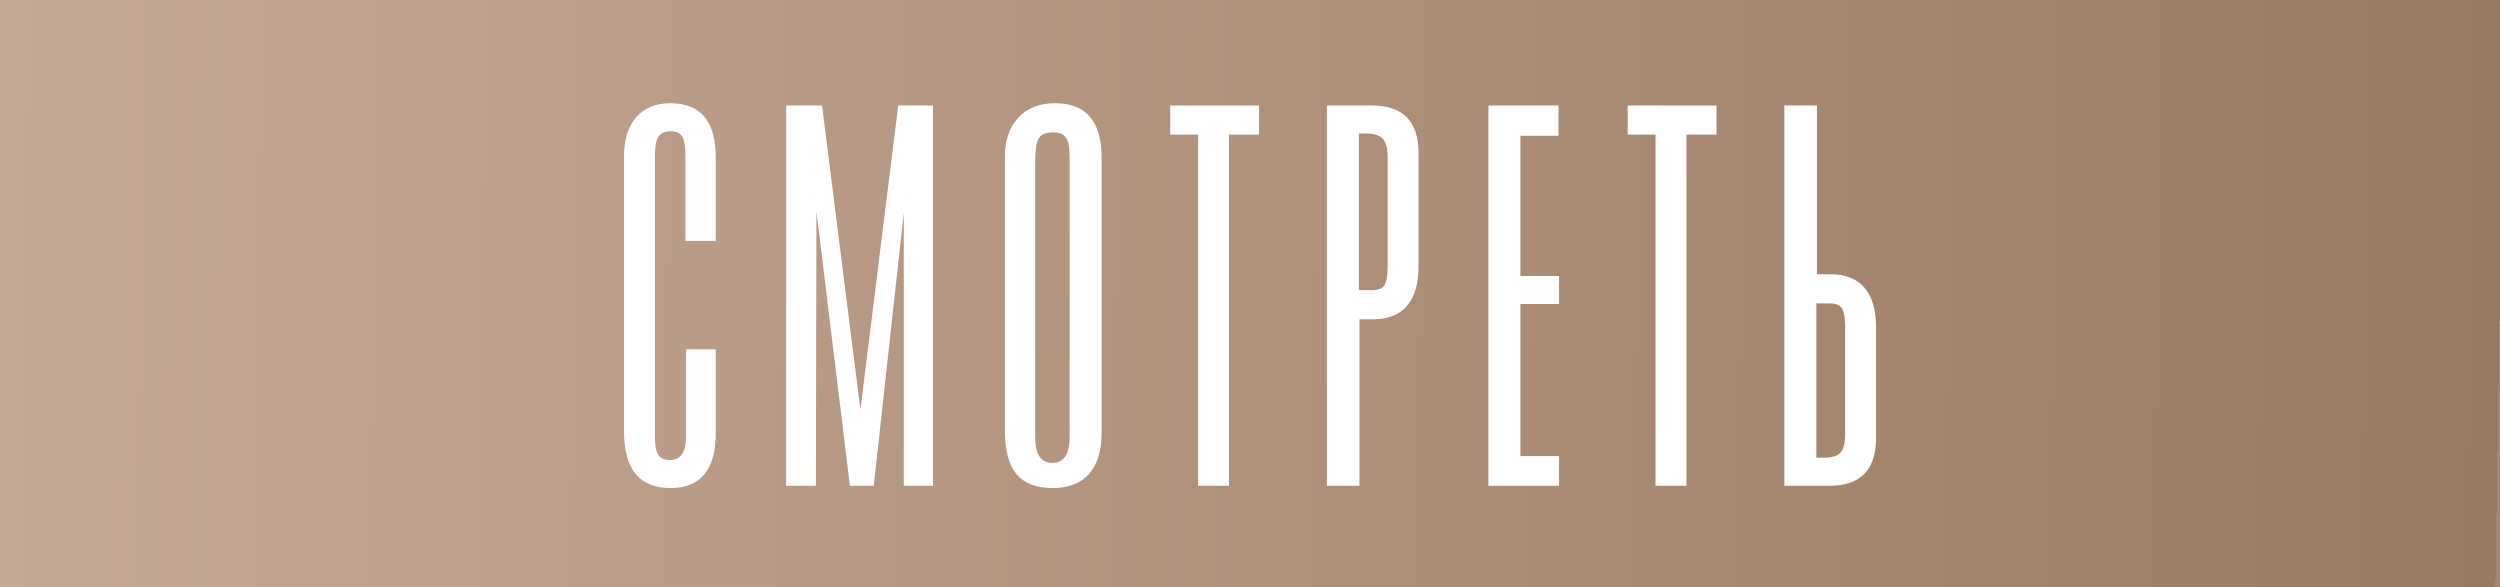 <?xml version="1.0" encoding="UTF-8"?> <svg xmlns="http://www.w3.org/2000/svg" width="264" height="62" viewBox="0 0 264 62" fill="none"><rect x="0" y="0" width="264" height="62" fill="#333333" stroke="none"/><rect width="264" height="62" fill="url(#paint0_linear_1834_23)"></rect><path d="M72.48 16.46C72.48 15.46 72.36 14.76 72.12 14.36C71.88 13.96 71.44 13.76 70.8 13.76C70.16 13.76 69.7 13.98 69.42 14.42C69.18 14.82 69.06 15.5 69.06 16.46V46.1C69.06 47.02 69.18 47.68 69.42 48.08C69.7 48.48 70.14 48.68 70.74 48.68C71.94 48.68 72.54 47.82 72.54 46.1V36.98H75.48V45.74C75.48 49.54 73.92 51.44 70.8 51.44C67.6 51.44 66 49.5 66 45.62V16.46C66 14.74 66.42 13.4 67.26 12.44C68.1 11.48 69.28 11 70.8 11C73.92 11 75.48 12.86 75.48 16.58V25.34H72.48V16.46Z" fill="white"></path><path d="M98.419 51.2H95.539V20.66L92.179 51.2H89.839L86.119 20.72L86.059 51.2H83.119V11.24H86.719L90.859 44.06L94.939 11.24H98.419V51.2Z" fill="white"></path><path d="M109.214 46.16C109.214 48.04 109.854 48.98 111.134 48.98C112.414 48.98 113.054 48.02 113.054 46.1V16.64C113.054 15.56 112.914 14.84 112.634 14.48C112.394 14.08 111.914 13.88 111.194 13.88C110.394 13.88 109.854 14.12 109.574 14.6C109.334 15.04 109.214 15.94 109.214 17.3V46.16ZM106.214 16.58C106.214 14.86 106.674 13.5 107.594 12.5C108.514 11.5 109.794 11 111.434 11C114.634 11 116.234 12.88 116.234 16.64V45.68C116.234 47.56 115.794 49 114.914 50C114.034 50.96 112.794 51.44 111.194 51.44C109.474 51.44 108.214 50.96 107.414 50C106.614 49.04 106.214 47.52 106.214 45.44V16.58Z" fill="white"></path><path d="M132.856 14.12H129.676V51.2H126.616V14.12H123.676V11.24H132.856V14.12Z" fill="white"></path><path d="M143.397 30.74H144.597C145.397 30.78 145.937 30.62 146.217 30.26C146.497 29.9 146.637 29.18 146.637 28.1V16.58C146.637 15.62 146.457 14.96 146.097 14.6C145.737 14.2 145.117 14 144.237 14H143.397V30.74ZM144.897 11.24C148.097 11.24 149.697 12.88 149.697 16.16V28.16C149.697 29.96 149.297 31.32 148.497 32.24C147.697 33.16 146.537 33.62 145.017 33.62H143.457V51.2H140.217V11.24H144.897Z" fill="white"></path><path d="M164.477 11.24V14.24H160.457V29.24H164.537V32H160.457V48.26H164.537V51.2H157.277V11.24H164.477Z" fill="white"></path><path d="M181.165 14.12H177.985V51.2H174.925V14.12H171.985V11.24H181.165V14.12Z" fill="white"></path><path d="M188.527 51.2V11.24H191.767V29.06H193.327C194.847 29.06 196.007 29.52 196.807 30.44C197.607 31.36 198.007 32.72 198.007 34.52V46.28C198.007 49.56 196.407 51.2 193.207 51.2H188.527ZM191.707 48.44H192.547C193.427 48.44 194.047 48.26 194.407 47.9C194.767 47.5 194.947 46.82 194.947 45.86V34.58C194.947 33.5 194.807 32.78 194.527 32.42C194.247 32.06 193.707 31.9 192.907 31.94H191.707V48.44Z" fill="white"></path><path d="M72.48 16.46C72.48 15.46 72.36 14.76 72.12 14.36C71.88 13.96 71.44 13.76 70.8 13.76C70.16 13.76 69.7 13.98 69.42 14.42C69.18 14.82 69.06 15.5 69.06 16.46V46.1C69.06 47.02 69.18 47.68 69.42 48.08C69.7 48.48 70.14 48.68 70.74 48.68C71.94 48.68 72.54 47.82 72.54 46.1V36.98H75.48V45.74C75.48 49.54 73.92 51.44 70.8 51.44C67.6 51.44 66 49.5 66 45.62V16.46C66 14.74 66.42 13.4 67.26 12.44C68.1 11.48 69.28 11 70.8 11C73.92 11 75.48 12.86 75.48 16.58V25.34H72.48V16.46Z" stroke="white" stroke-width="0.2"></path><path d="M98.419 51.2H95.539V20.66L92.179 51.2H89.839L86.119 20.72L86.059 51.2H83.119V11.24H86.719L90.859 44.06L94.939 11.24H98.419V51.2Z" stroke="white" stroke-width="0.2"></path><path d="M109.214 46.16C109.214 48.04 109.854 48.98 111.134 48.98C112.414 48.98 113.054 48.02 113.054 46.1V16.64C113.054 15.56 112.914 14.84 112.634 14.48C112.394 14.08 111.914 13.88 111.194 13.88C110.394 13.88 109.854 14.12 109.574 14.6C109.334 15.04 109.214 15.94 109.214 17.3V46.16ZM106.214 16.58C106.214 14.86 106.674 13.5 107.594 12.5C108.514 11.5 109.794 11 111.434 11C114.634 11 116.234 12.88 116.234 16.64V45.68C116.234 47.56 115.794 49 114.914 50C114.034 50.96 112.794 51.44 111.194 51.44C109.474 51.44 108.214 50.96 107.414 50C106.614 49.04 106.214 47.52 106.214 45.44V16.58Z" stroke="white" stroke-width="0.2"></path><path d="M132.856 14.12H129.676V51.2H126.616V14.12H123.676V11.24H132.856V14.12Z" stroke="white" stroke-width="0.2"></path><path d="M143.397 30.74H144.597C145.397 30.78 145.937 30.62 146.217 30.26C146.497 29.9 146.637 29.18 146.637 28.1V16.58C146.637 15.62 146.457 14.96 146.097 14.6C145.737 14.2 145.117 14 144.237 14H143.397V30.74ZM144.897 11.24C148.097 11.24 149.697 12.88 149.697 16.16V28.16C149.697 29.96 149.297 31.32 148.497 32.24C147.697 33.16 146.537 33.62 145.017 33.62H143.457V51.2H140.217V11.24H144.897Z" stroke="white" stroke-width="0.2"></path><path d="M164.477 11.24V14.24H160.457V29.24H164.537V32H160.457V48.26H164.537V51.2H157.277V11.24H164.477Z" stroke="white" stroke-width="0.2"></path><path d="M181.165 14.12H177.985V51.2H174.925V14.12H171.985V11.24H181.165V14.12Z" stroke="white" stroke-width="0.2"></path><path d="M188.527 51.2V11.24H191.767V29.06H193.327C194.847 29.06 196.007 29.52 196.807 30.44C197.607 31.36 198.007 32.72 198.007 34.52V46.28C198.007 49.56 196.407 51.2 193.207 51.2H188.527ZM191.707 48.44H192.547C193.427 48.44 194.047 48.26 194.407 47.9C194.767 47.5 194.947 46.82 194.947 45.86V34.58C194.947 33.5 194.807 32.78 194.527 32.42C194.247 32.06 193.707 31.9 192.907 31.94H191.707V48.44Z" stroke="white" stroke-width="0.2"></path><defs><linearGradient id="paint0_linear_1834_23" x1="-1.44921e-06" y1="28.265" x2="263.978" y2="32.382" gradientUnits="userSpaceOnUse"><stop stop-color="#C5A997"></stop><stop offset="1" stop-color="#9A7961"></stop><stop offset="1" stop-color="#A78773"></stop></linearGradient></defs></svg> 
